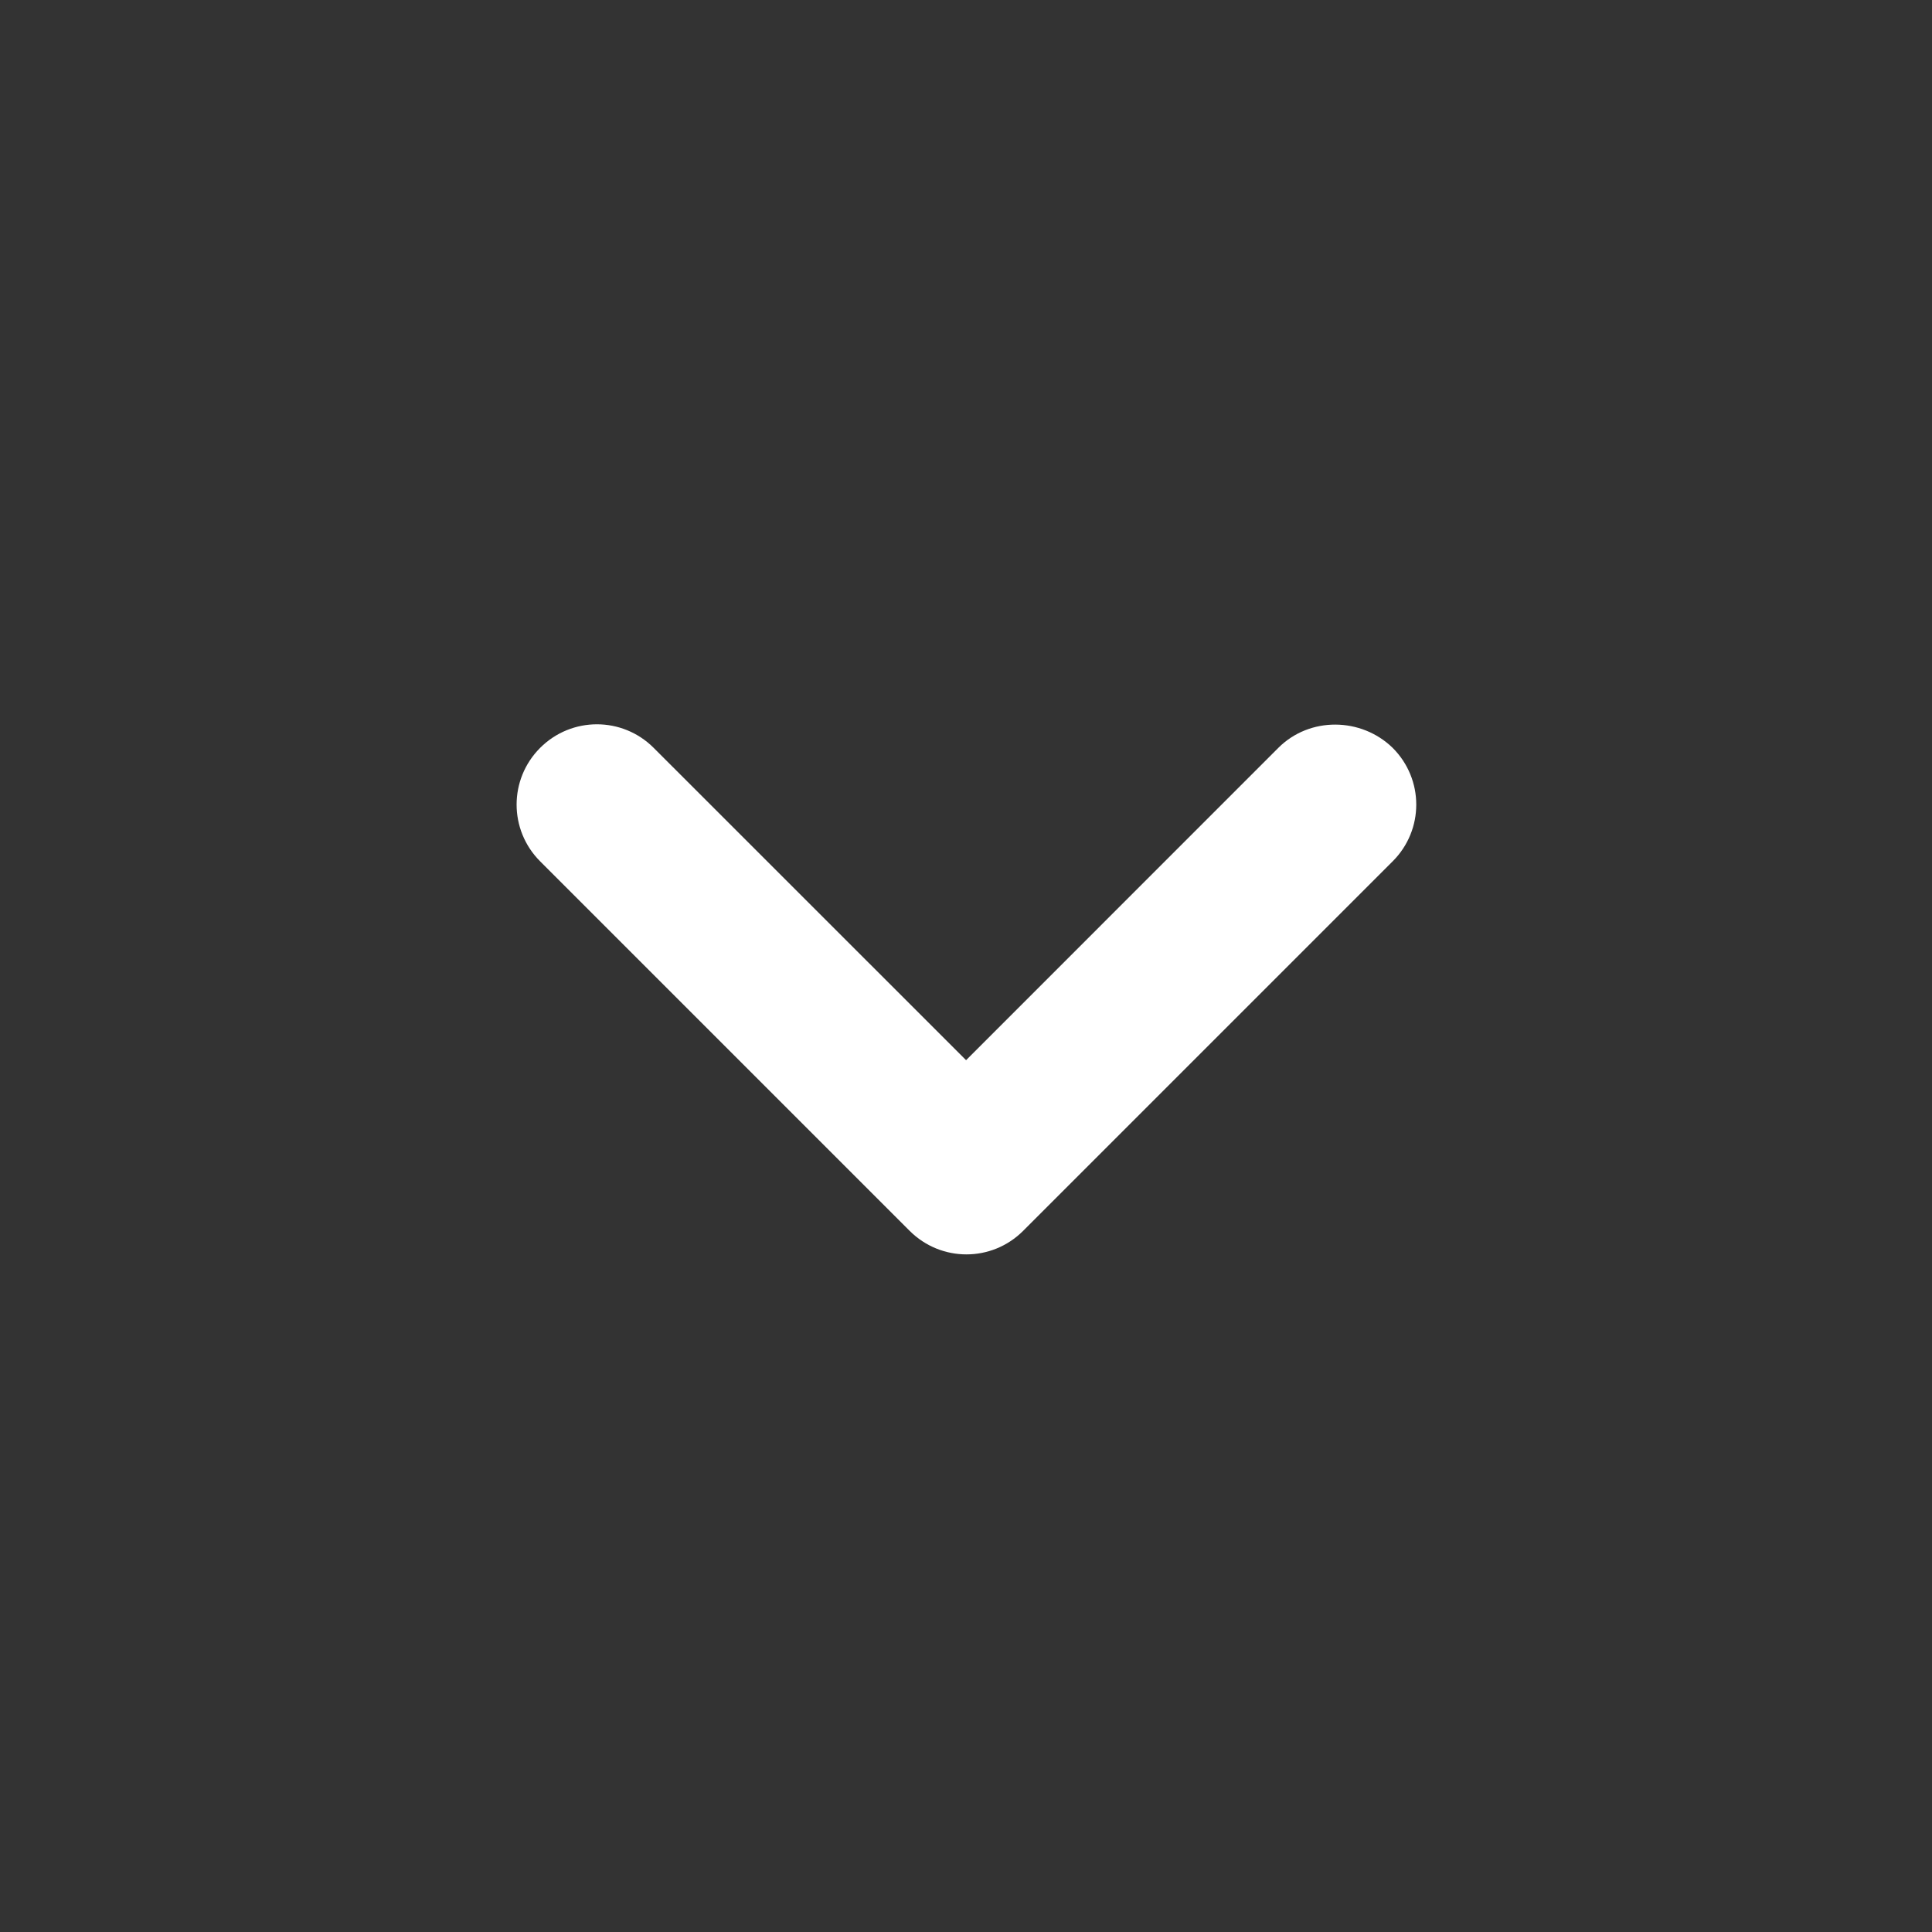 <svg width="24" height="24" viewBox="0 0 24 24" fill="none" xmlns="http://www.w3.org/2000/svg">
    <rect x="0" y="0" width="24" height="24" fill="#333333" stroke="none"/>
    <path d="M15.88 9.29L12.001 13.17L8.12 9.29C7.73 8.9 7.1 8.9 6.71 9.29C6.32 9.68 6.32 10.31 6.71 10.7L11.3 15.29C11.691 15.68 12.32 15.68 12.71 15.29L17.3 10.7C17.691 10.31 17.691 9.68 17.3 9.29C16.91 8.91 16.27 8.9 15.88 9.29Z" fill="white"/>
</svg>
